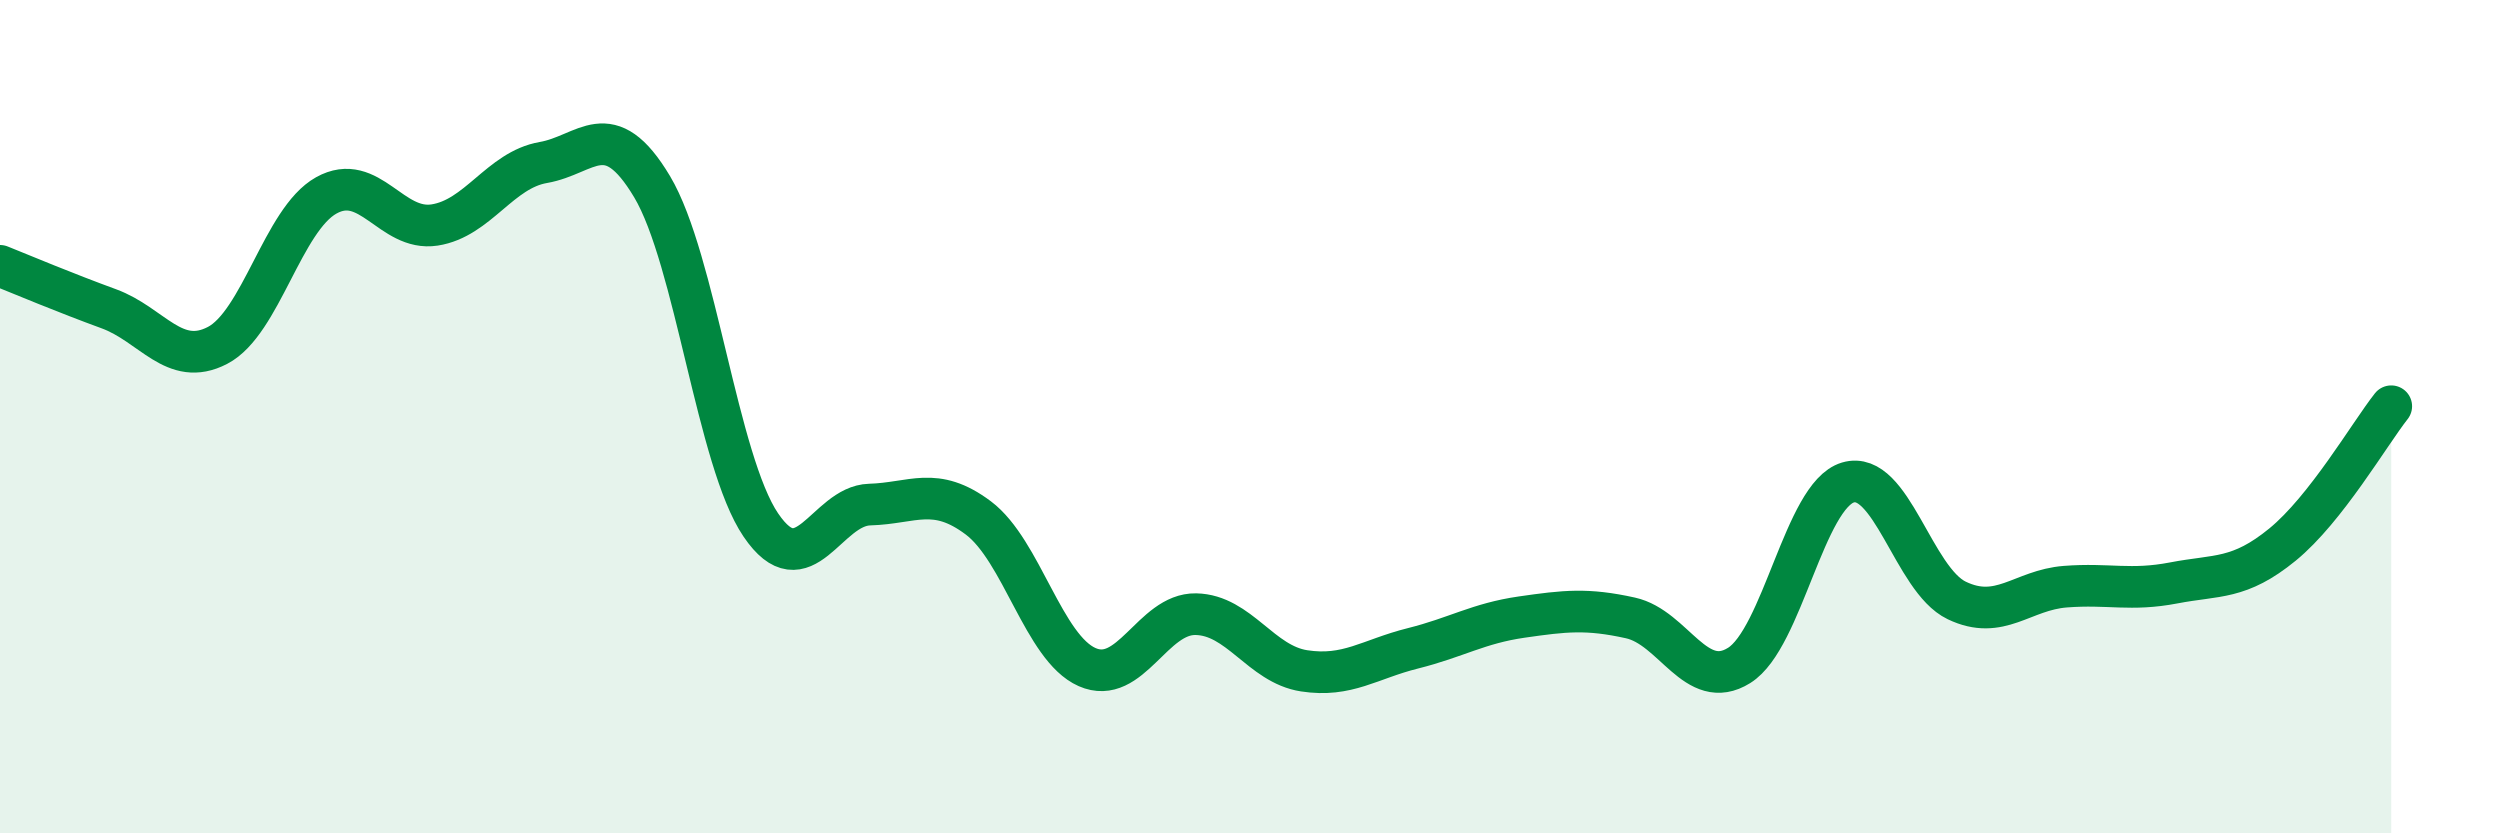 
    <svg width="60" height="20" viewBox="0 0 60 20" xmlns="http://www.w3.org/2000/svg">
      <path
        d="M 0,6.38 C 0.52,6.59 1.57,7.03 2.61,7.41 C 3.65,7.79 4.18,8.83 5.22,8.29 C 6.26,7.75 6.79,5.27 7.83,4.69 C 8.87,4.11 9.39,5.56 10.43,5.4 C 11.47,5.24 12,4.08 13.04,3.9 C 14.08,3.72 14.61,2.74 15.65,4.48 C 16.69,6.22 17.22,11.07 18.26,12.6 C 19.3,14.13 19.83,12.14 20.87,12.11 C 21.91,12.08 22.44,11.65 23.48,12.43 C 24.52,13.21 25.05,15.55 26.09,16.01 C 27.13,16.47 27.66,14.72 28.7,14.74 C 29.74,14.76 30.26,15.94 31.3,16.1 C 32.34,16.26 32.87,15.82 33.91,15.56 C 34.95,15.3 35.48,14.96 36.52,14.81 C 37.56,14.66 38.09,14.6 39.13,14.83 C 40.17,15.06 40.7,16.62 41.74,15.97 C 42.78,15.32 43.31,11.89 44.35,11.58 C 45.39,11.27 45.92,13.91 46.96,14.41 C 48,14.91 48.53,14.16 49.57,14.08 C 50.61,14 51.13,14.19 52.17,13.99 C 53.21,13.79 53.74,13.92 54.78,13.07 C 55.82,12.22 56.87,10.41 57.39,9.75L57.39 20L0 20Z"
        fill="#008740"
        opacity="0.1"
        stroke-linecap="round"
        stroke-linejoin="round"
      />
      <path
        d="M 0,6.38 C 0.52,6.59 1.57,7.03 2.61,7.41 C 3.65,7.79 4.18,8.83 5.22,8.29 C 6.26,7.75 6.79,5.27 7.83,4.69 C 8.87,4.11 9.39,5.56 10.43,5.4 C 11.47,5.24 12,4.08 13.04,3.9 C 14.08,3.72 14.61,2.74 15.65,4.48 C 16.69,6.22 17.22,11.07 18.26,12.6 C 19.3,14.13 19.83,12.14 20.87,12.11 C 21.91,12.08 22.44,11.65 23.48,12.43 C 24.52,13.21 25.05,15.55 26.09,16.01 C 27.13,16.47 27.66,14.72 28.7,14.74 C 29.74,14.76 30.26,15.94 31.3,16.1 C 32.34,16.26 32.87,15.82 33.91,15.56 C 34.95,15.3 35.48,14.96 36.52,14.81 C 37.56,14.66 38.09,14.6 39.13,14.83 C 40.17,15.06 40.7,16.62 41.74,15.97 C 42.78,15.32 43.31,11.89 44.35,11.58 C 45.39,11.27 45.92,13.91 46.96,14.41 C 48,14.91 48.53,14.16 49.57,14.08 C 50.61,14 51.13,14.19 52.17,13.99 C 53.21,13.79 53.74,13.92 54.78,13.07 C 55.82,12.22 56.87,10.41 57.39,9.75"
        stroke="#008740"
        stroke-width="1"
        fill="none"
        stroke-linecap="round"
        stroke-linejoin="round"
      />
    </svg>
  